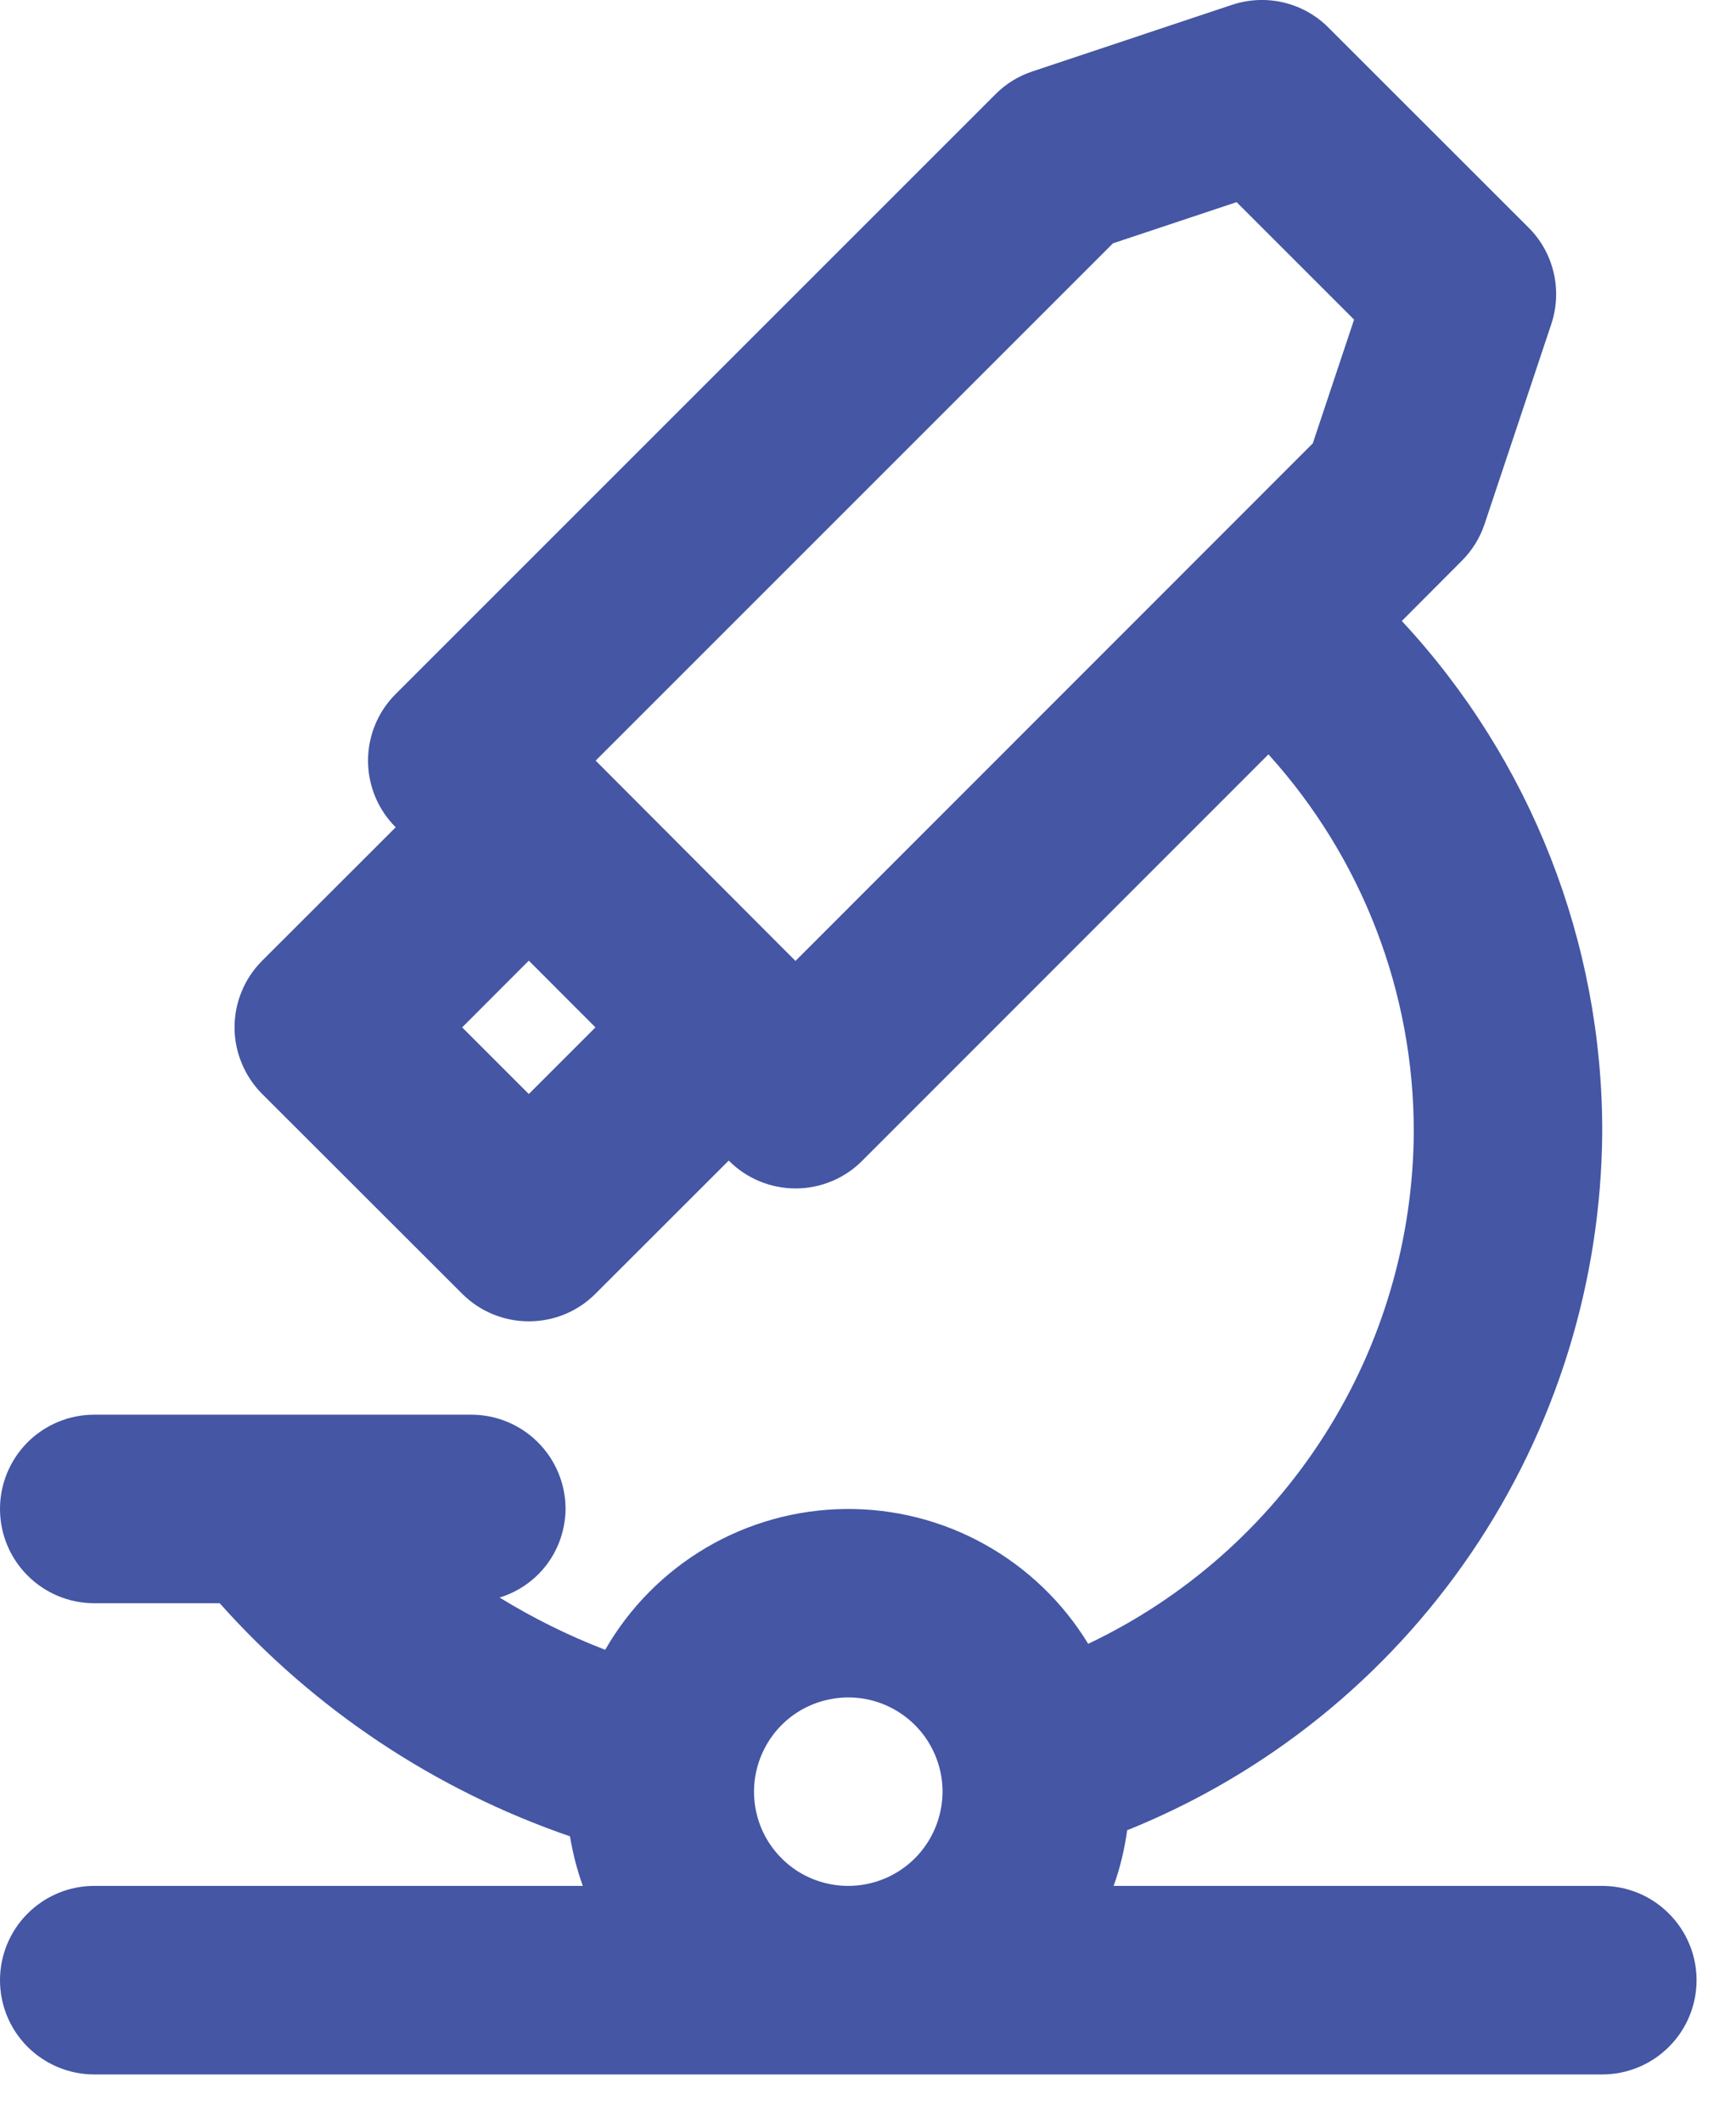 <svg width="18" height="22" viewBox="0 0 18 22" fill="none" xmlns="http://www.w3.org/2000/svg">
<path d="M16.613 19.555H11.547C11.614 19.368 11.66 19.175 11.687 18.978C13.134 18.396 14.375 17.396 15.252 16.107C16.129 14.818 16.603 13.297 16.613 11.737C16.616 9.772 15.873 7.878 14.535 6.439L15.157 5.815C15.264 5.708 15.345 5.578 15.393 5.434L16.085 3.36C16.142 3.188 16.151 3.003 16.109 2.826C16.068 2.65 15.978 2.488 15.849 2.36L13.775 0.287C13.647 0.158 13.486 0.068 13.309 0.026C13.132 -0.016 12.947 -0.007 12.775 0.05L10.703 0.741C10.559 0.789 10.428 0.87 10.321 0.978L4.103 7.196C3.919 7.379 3.816 7.628 3.816 7.887C3.816 8.146 3.919 8.395 4.103 8.578L2.719 9.961C2.628 10.052 2.556 10.159 2.507 10.278C2.457 10.397 2.432 10.524 2.432 10.652C2.432 10.781 2.457 10.908 2.507 11.026C2.556 11.145 2.628 11.253 2.719 11.344L4.792 13.415C4.976 13.599 5.224 13.701 5.483 13.701C5.743 13.701 5.991 13.599 6.174 13.415L7.556 12.034L7.558 12.036C7.741 12.22 7.99 12.323 8.249 12.323C8.508 12.323 8.757 12.22 8.94 12.036L13.152 7.822C14.123 8.895 14.661 10.29 14.659 11.737C14.653 12.85 14.333 13.939 13.735 14.878C13.138 15.817 12.288 16.568 11.283 17.045C11.02 16.613 10.649 16.257 10.207 16.012C9.765 15.766 9.267 15.641 8.761 15.647C8.256 15.653 7.76 15.791 7.324 16.047C6.889 16.303 6.527 16.668 6.275 17.107C5.894 16.96 5.528 16.779 5.18 16.565C5.377 16.505 5.55 16.383 5.673 16.218C5.796 16.052 5.862 15.852 5.864 15.646C5.864 15.387 5.761 15.139 5.577 14.955C5.394 14.772 5.145 14.669 4.886 14.669H0.977C0.718 14.669 0.47 14.772 0.286 14.955C0.103 15.139 0 15.387 0 15.646C0 15.906 0.103 16.154 0.286 16.337C0.47 16.521 0.718 16.624 0.977 16.624H2.278C3.261 17.728 4.512 18.56 5.91 19.041C5.939 19.216 5.983 19.388 6.043 19.555H0.977C0.718 19.555 0.47 19.658 0.286 19.842C0.103 20.025 0 20.274 0 20.533C0 20.792 0.103 21.041 0.286 21.224C0.47 21.407 0.718 21.51 0.977 21.51H16.613C16.873 21.51 17.121 21.407 17.304 21.224C17.488 21.041 17.591 20.792 17.591 20.533C17.591 20.274 17.488 20.025 17.304 19.842C17.121 19.658 16.873 19.555 16.613 19.555ZM5.483 11.344L4.792 10.653L5.483 9.961L6.174 10.653L5.483 11.344ZM13.612 4.597L8.248 9.964L6.176 7.887L11.54 2.523L12.822 2.096L14.04 3.314L13.612 4.597ZM8.795 19.555C8.602 19.555 8.413 19.498 8.252 19.391C8.092 19.283 7.966 19.131 7.892 18.952C7.819 18.774 7.799 18.577 7.837 18.388C7.875 18.198 7.968 18.024 8.104 17.887C8.241 17.75 8.415 17.657 8.605 17.62C8.794 17.582 8.991 17.601 9.169 17.675C9.348 17.749 9.501 17.875 9.608 18.035C9.715 18.196 9.773 18.385 9.773 18.578C9.772 18.837 9.669 19.086 9.486 19.269C9.303 19.452 9.054 19.555 8.795 19.555Z" fill="#4456A4"/>
</svg>
